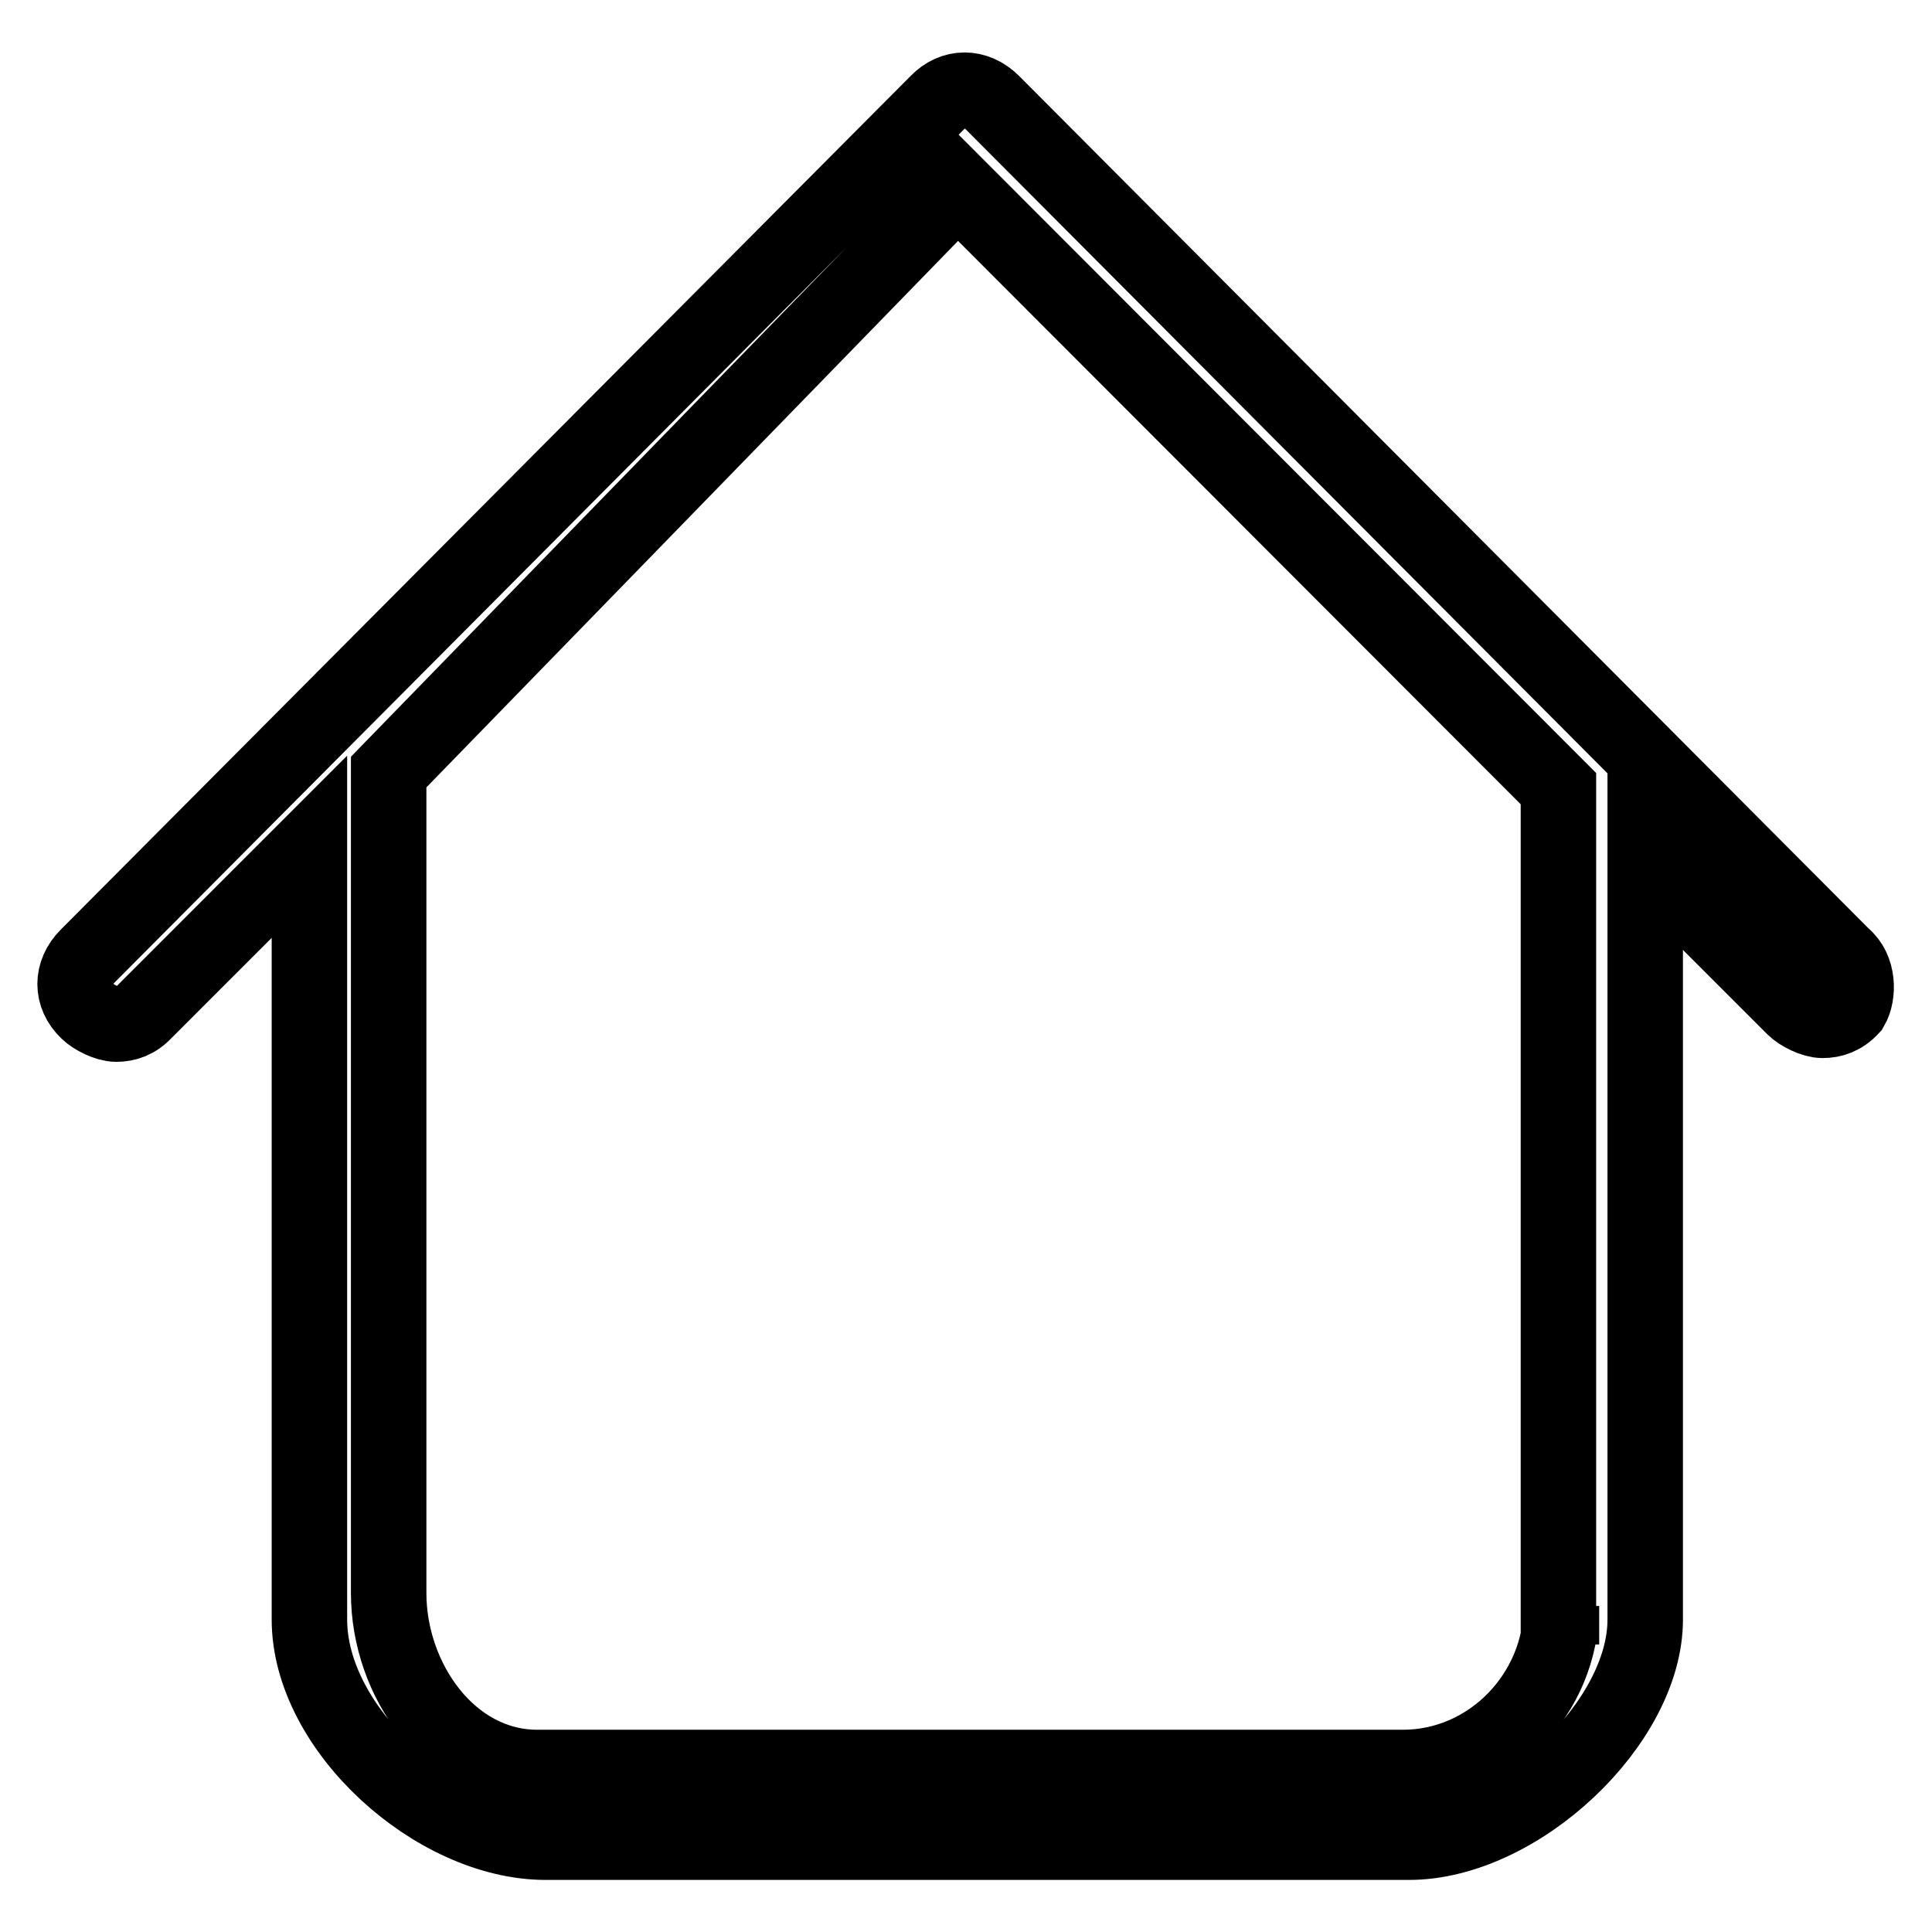<?xml version="1.0" encoding="utf-8"?>
<!-- Svg Vector Icons : http://www.onlinewebfonts.com/icon -->
<!DOCTYPE svg PUBLIC "-//W3C//DTD SVG 1.1//EN" "http://www.w3.org/Graphics/SVG/1.1/DTD/svg11.dtd">
<svg version="1.1" xmlns="http://www.w3.org/2000/svg" xmlns:xlink="http://www.w3.org/1999/xlink" x="0px" y="0px" viewBox="0 0 256 256" enable-background="new 0 0 256 256" xml:space="preserve">
<g><g><path stroke-width="10" fill-opacity="0" stroke="#000000"  d="M244.2,126.7L131.5,13.6c-2.2-2.2-5.2-2.2-7.3,0L11.6,126.7c-2.2,2.2-2.2,5.2,0,7.3c0.8,0.8,2.6,1.7,3.8,1.7c1.3,0,2.6-0.4,3.8-1.7l21.8-21.8v102.4c0,14.5,16.7,29.5,31.3,29.5h114.4c14.5,0,31.3-15.8,31.3-29.5V113.8l19.7,19.7c0.8,0.8,2.6,1.7,3.8,1.7c1.3,0,2.6-0.4,3.8-1.7C246.3,131.8,246.3,128.4,244.2,126.7z M206.9,212.8c0,11.6-9.4,21.4-21,21.4H71.2c-11.6,0-19.7-11.6-19.7-23.1V102.3l75.4-77.5l79.6,79.7v108.4H206.9z"/></g></g>
</svg>